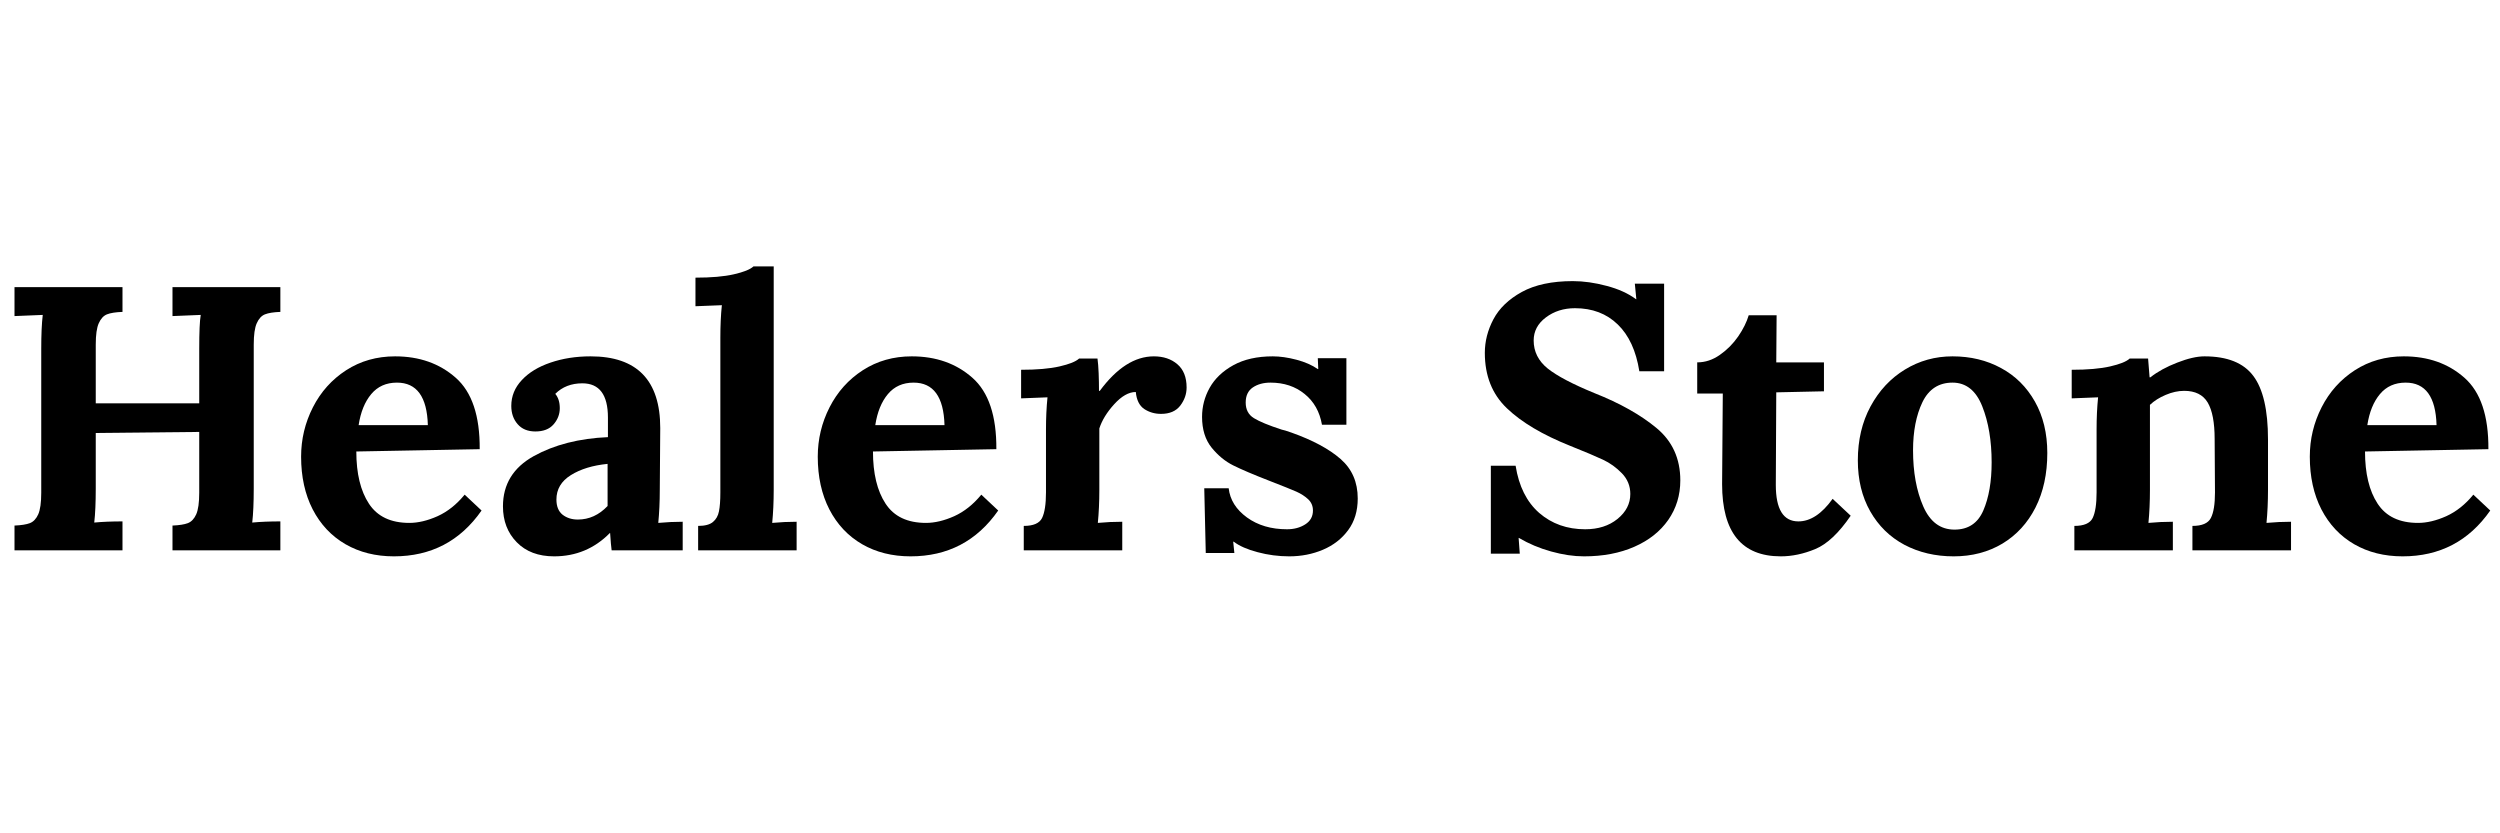 <svg xmlns="http://www.w3.org/2000/svg" xmlns:xlink="http://www.w3.org/1999/xlink" width="450" zoomAndPan="magnify" viewBox="0 0 337.5 112.5" height="150" preserveAspectRatio="xMidYMid meet" version="1.0"><defs><g/><clipPath id="357f53443a"><path d="M 311 48 L 336.504 48 L 336.504 76 L 311 76 Z M 311 48 " clip-rule="nonzero"/></clipPath></defs><g fill="#000000" fill-opacity="1"><g transform="translate(-0.573, 74.295)"><g><path d="M 2.531 -3.344 C 3.445 -3.383 4.141 -3.492 4.609 -3.672 C 5.086 -3.859 5.461 -4.254 5.734 -4.859 C 6.004 -5.473 6.141 -6.441 6.141 -7.766 L 6.141 -27.203 C 6.141 -29.098 6.207 -30.625 6.344 -31.781 L 2.531 -31.625 L 2.531 -35.531 L 17.109 -35.531 L 17.109 -32.188 C 16.191 -32.156 15.492 -32.047 15.016 -31.859 C 14.547 -31.672 14.176 -31.27 13.906 -30.656 C 13.633 -30.051 13.5 -29.086 13.5 -27.766 L 13.5 -19.844 L 27.469 -19.844 L 27.469 -27.203 C 27.469 -29.473 27.535 -31 27.672 -31.781 L 23.859 -31.625 L 23.859 -35.531 L 38.422 -35.531 L 38.422 -32.188 C 37.516 -32.156 36.82 -32.047 36.344 -31.859 C 35.875 -31.672 35.504 -31.27 35.234 -30.656 C 34.961 -30.051 34.828 -29.086 34.828 -27.766 L 34.828 -8.328 C 34.828 -6.43 34.758 -4.906 34.625 -3.75 C 35.707 -3.852 36.973 -3.906 38.422 -3.906 L 38.422 0 L 23.859 0 L 23.859 -3.344 C 24.773 -3.383 25.469 -3.492 25.938 -3.672 C 26.414 -3.859 26.789 -4.254 27.062 -4.859 C 27.332 -5.473 27.469 -6.441 27.469 -7.766 L 27.469 -15.984 L 13.5 -15.844 L 13.5 -8.328 C 13.5 -6.43 13.43 -4.906 13.297 -3.75 C 14.379 -3.852 15.648 -3.906 17.109 -3.906 L 17.109 0 L 2.531 0 Z M 2.531 -3.344 "/></g></g></g><g fill="#000000" fill-opacity="1"><g transform="translate(39.072, 74.295)"><g><path d="M 14.109 0.812 C 11.641 0.812 9.457 0.266 7.562 -0.828 C 5.664 -1.93 4.191 -3.5 3.141 -5.531 C 2.098 -7.562 1.578 -9.93 1.578 -12.641 C 1.578 -15.004 2.109 -17.227 3.172 -19.312 C 4.234 -21.395 5.727 -23.062 7.656 -24.312 C 9.594 -25.562 11.797 -26.188 14.266 -26.188 C 17.547 -26.188 20.273 -25.223 22.453 -23.297 C 24.641 -21.367 25.719 -18.156 25.688 -13.656 L 9.031 -13.344 C 9.031 -10.375 9.598 -8.023 10.734 -6.297 C 11.867 -4.566 13.688 -3.703 16.188 -3.703 C 17.375 -3.703 18.645 -4.004 20 -4.609 C 21.352 -5.223 22.57 -6.191 23.656 -7.516 L 25.938 -5.375 C 23.062 -1.25 19.117 0.812 14.109 0.812 Z M 18.688 -16.906 C 18.582 -20.727 17.191 -22.641 14.516 -22.641 C 13.066 -22.641 11.91 -22.125 11.047 -21.094 C 10.18 -20.062 9.613 -18.664 9.344 -16.906 Z M 18.688 -16.906 "/></g></g></g><g fill="#000000" fill-opacity="1"><g transform="translate(66.383, 74.295)"><g><path d="M 8.422 0.812 C 6.297 0.812 4.613 0.176 3.375 -1.094 C 2.133 -2.363 1.516 -3.977 1.516 -5.938 C 1.516 -8.914 2.898 -11.176 5.672 -12.719 C 8.453 -14.258 11.789 -15.113 15.688 -15.281 L 15.688 -17.922 C 15.688 -21.004 14.535 -22.547 12.234 -22.547 C 10.742 -22.547 9.523 -22.07 8.578 -21.125 C 8.984 -20.645 9.188 -20 9.188 -19.188 C 9.188 -18.375 8.906 -17.645 8.344 -17 C 7.789 -16.363 6.973 -16.047 5.891 -16.047 C 4.867 -16.047 4.07 -16.375 3.5 -17.031 C 2.926 -17.688 2.641 -18.508 2.641 -19.5 C 2.641 -20.812 3.113 -21.973 4.062 -22.984 C 5.008 -24.004 6.301 -24.789 7.938 -25.344 C 9.582 -25.906 11.383 -26.188 13.344 -26.188 C 19.613 -26.188 22.75 -22.957 22.75 -16.5 L 22.688 -8.172 C 22.688 -6.547 22.617 -5.055 22.484 -3.703 C 23.609 -3.805 24.707 -3.859 25.781 -3.859 L 25.781 0 L 16.188 0 C 16.125 -0.438 16.055 -1.211 15.984 -2.328 L 15.938 -2.328 C 13.875 -0.234 11.367 0.812 8.422 0.812 Z M 11.625 -4.156 C 13.145 -4.156 14.484 -4.766 15.641 -5.984 L 15.641 -11.672 C 13.641 -11.473 11.988 -10.969 10.688 -10.156 C 9.383 -9.344 8.734 -8.242 8.734 -6.859 C 8.734 -5.941 9.008 -5.258 9.562 -4.812 C 10.125 -4.375 10.812 -4.156 11.625 -4.156 Z M 11.625 -4.156 "/></g></g></g><g fill="#000000" fill-opacity="1"><g transform="translate(92.982, 74.295)"><g><path d="M 1.266 -3.297 C 2.18 -3.297 2.848 -3.473 3.266 -3.828 C 3.691 -4.18 3.961 -4.66 4.078 -5.266 C 4.203 -5.879 4.266 -6.727 4.266 -7.812 L 4.266 -28.688 C 4.266 -30.312 4.332 -31.781 4.469 -33.094 L 0.906 -32.953 L 0.906 -36.812 C 3.039 -36.812 4.77 -36.961 6.094 -37.266 C 7.414 -37.566 8.297 -37.922 8.734 -38.328 L 11.469 -38.328 L 11.469 -8.172 C 11.469 -6.547 11.398 -5.055 11.266 -3.703 C 12.379 -3.805 13.477 -3.859 14.562 -3.859 L 14.562 0 L 1.266 0 Z M 1.266 -3.297 "/></g></g></g><g fill="#000000" fill-opacity="1"><g transform="translate(108.82, 74.295)"><g><path d="M 14.109 0.812 C 11.641 0.812 9.457 0.266 7.562 -0.828 C 5.664 -1.93 4.191 -3.5 3.141 -5.531 C 2.098 -7.562 1.578 -9.93 1.578 -12.641 C 1.578 -15.004 2.109 -17.227 3.172 -19.312 C 4.234 -21.395 5.727 -23.062 7.656 -24.312 C 9.594 -25.562 11.797 -26.188 14.266 -26.188 C 17.547 -26.188 20.273 -25.223 22.453 -23.297 C 24.641 -21.367 25.719 -18.156 25.688 -13.656 L 9.031 -13.344 C 9.031 -10.375 9.598 -8.023 10.734 -6.297 C 11.867 -4.566 13.688 -3.703 16.188 -3.703 C 17.375 -3.703 18.645 -4.004 20 -4.609 C 21.352 -5.223 22.57 -6.191 23.656 -7.516 L 25.938 -5.375 C 23.062 -1.25 19.117 0.812 14.109 0.812 Z M 18.688 -16.906 C 18.582 -20.727 17.191 -22.641 14.516 -22.641 C 13.066 -22.641 11.91 -22.125 11.047 -21.094 C 10.18 -20.062 9.613 -18.664 9.344 -16.906 Z M 18.688 -16.906 "/></g></g></g><g fill="#000000" fill-opacity="1"><g transform="translate(136.13, 74.295)"><g><path d="M 2.078 -3.297 C 3.367 -3.297 4.191 -3.648 4.547 -4.359 C 4.898 -5.078 5.078 -6.227 5.078 -7.812 L 5.078 -16.344 C 5.078 -17.863 5.145 -19.301 5.281 -20.656 L 1.719 -20.516 L 1.719 -24.375 C 3.852 -24.375 5.582 -24.523 6.906 -24.828 C 8.227 -25.129 9.109 -25.484 9.547 -25.891 L 12.031 -25.891 C 12.102 -25.379 12.156 -24.719 12.188 -23.906 C 12.219 -23.094 12.234 -22.301 12.234 -21.531 L 12.344 -21.531 C 14.633 -24.633 17.066 -26.188 19.641 -26.188 C 20.93 -26.188 21.988 -25.832 22.812 -25.125 C 23.645 -24.414 24.062 -23.367 24.062 -21.984 C 24.062 -21.098 23.773 -20.281 23.203 -19.531 C 22.629 -18.789 21.766 -18.422 20.609 -18.422 C 19.766 -18.422 19.008 -18.641 18.344 -19.078 C 17.688 -19.523 17.305 -20.289 17.203 -21.375 C 16.254 -21.375 15.281 -20.82 14.281 -19.719 C 13.289 -18.625 12.625 -17.535 12.281 -16.453 L 12.281 -8.172 C 12.281 -6.547 12.211 -5.055 12.078 -3.703 C 13.16 -3.805 14.258 -3.859 15.375 -3.859 L 15.375 0 L 2.078 0 Z M 2.078 -3.297 "/></g></g></g><g fill="#000000" fill-opacity="1"><g transform="translate(160.294, 74.295)"><g><path d="M 13.75 0.812 C 12.301 0.812 10.879 0.625 9.484 0.25 C 8.098 -0.113 7.02 -0.586 6.25 -1.172 L 6.188 -1.172 L 6.344 0.359 L 2.484 0.359 L 2.281 -8.375 L 5.578 -8.375 C 5.754 -6.82 6.578 -5.508 8.047 -4.438 C 9.516 -3.375 11.316 -2.844 13.453 -2.844 C 14.398 -2.844 15.219 -3.062 15.906 -3.5 C 16.602 -3.938 16.953 -4.562 16.953 -5.375 C 16.953 -5.988 16.734 -6.5 16.297 -6.906 C 15.859 -7.312 15.332 -7.648 14.719 -7.922 C 14.113 -8.191 12.895 -8.68 11.062 -9.391 C 8.895 -10.234 7.27 -10.926 6.188 -11.469 C 5.102 -12.008 4.129 -12.812 3.266 -13.875 C 2.41 -14.945 1.984 -16.328 1.984 -18.016 C 1.984 -19.41 2.328 -20.723 3.016 -21.953 C 3.711 -23.191 4.781 -24.207 6.219 -25 C 7.656 -25.789 9.426 -26.188 11.531 -26.188 C 12.508 -26.188 13.57 -26.035 14.719 -25.734 C 15.875 -25.43 16.836 -25.008 17.609 -24.469 L 17.672 -24.469 L 17.609 -25.938 L 21.469 -25.938 L 21.469 -16.953 L 18.172 -16.953 C 17.867 -18.711 17.086 -20.098 15.828 -21.109 C 14.578 -22.129 13.039 -22.641 11.219 -22.641 C 10.27 -22.641 9.473 -22.422 8.828 -21.984 C 8.191 -21.547 7.875 -20.867 7.875 -19.953 C 7.875 -19.004 8.242 -18.301 8.984 -17.844 C 9.734 -17.383 10.984 -16.867 12.734 -16.297 C 12.941 -16.266 13.383 -16.129 14.062 -15.891 C 16.938 -14.867 19.145 -13.68 20.688 -12.328 C 22.227 -10.984 23 -9.207 23 -7 C 23 -5.312 22.566 -3.883 21.703 -2.719 C 20.836 -1.551 19.703 -0.672 18.297 -0.078 C 16.891 0.516 15.375 0.812 13.75 0.812 Z M 13.75 0.812 "/></g></g></g><g fill="#000000" fill-opacity="1"><g transform="translate(184.913, 74.295)"><g/></g></g><g fill="#000000" fill-opacity="1"><g transform="translate(198.264, 74.295)"><g><path d="M 15.578 0.812 C 14.191 0.812 12.711 0.594 11.141 0.156 C 9.566 -0.281 8.117 -0.891 6.797 -1.672 L 6.75 -1.672 L 6.906 0.453 L 3 0.453 L 3 -11.422 L 6.344 -11.422 C 6.781 -8.648 7.844 -6.523 9.531 -5.047 C 11.227 -3.578 13.297 -2.844 15.734 -2.844 C 17.492 -2.844 18.945 -3.305 20.094 -4.234 C 21.25 -5.172 21.828 -6.297 21.828 -7.609 C 21.828 -8.691 21.445 -9.625 20.688 -10.406 C 19.926 -11.188 19.078 -11.797 18.141 -12.234 C 17.211 -12.672 15.734 -13.297 13.703 -14.109 C 9.984 -15.598 7.133 -17.289 5.156 -19.188 C 3.176 -21.082 2.188 -23.57 2.188 -26.656 C 2.188 -28.207 2.57 -29.719 3.344 -31.188 C 4.125 -32.664 5.398 -33.895 7.172 -34.875 C 8.953 -35.852 11.25 -36.344 14.062 -36.344 C 15.52 -36.344 17.039 -36.129 18.625 -35.703 C 20.219 -35.285 21.539 -34.688 22.594 -33.906 L 22.641 -33.906 L 22.438 -36 L 26.391 -36 L 26.391 -24.172 L 23.047 -24.172 C 22.609 -26.941 21.633 -29.051 20.125 -30.5 C 18.625 -31.957 16.703 -32.688 14.359 -32.688 C 12.836 -32.688 11.523 -32.27 10.422 -31.438 C 9.328 -30.613 8.781 -29.578 8.781 -28.328 C 8.781 -26.836 9.406 -25.582 10.656 -24.562 C 11.914 -23.551 14.031 -22.438 17 -21.219 C 20.426 -19.863 23.211 -18.297 25.359 -16.516 C 27.504 -14.742 28.578 -12.383 28.578 -9.438 C 28.578 -7.445 28.035 -5.672 26.953 -4.109 C 25.867 -2.555 24.344 -1.348 22.375 -0.484 C 20.414 0.379 18.148 0.812 15.578 0.812 Z M 15.578 0.812 "/></g></g></g><g fill="#000000" fill-opacity="1"><g transform="translate(228.265, 74.295)"><g><path d="M 12.141 0.812 C 6.859 0.812 4.219 -2.438 4.219 -8.938 L 4.312 -21.172 L 0.859 -21.172 L 0.859 -25.375 C 1.941 -25.375 2.961 -25.711 3.922 -26.391 C 4.891 -27.066 5.711 -27.895 6.391 -28.875 C 7.066 -29.863 7.539 -30.816 7.812 -31.734 L 11.578 -31.734 L 11.531 -25.375 L 17.969 -25.375 L 17.969 -21.469 L 11.531 -21.328 L 11.469 -8.828 C 11.469 -5.547 12.484 -3.906 14.516 -3.906 C 16.141 -3.906 17.68 -4.922 19.141 -6.953 L 21.578 -4.672 C 19.984 -2.336 18.391 -0.836 16.797 -0.172 C 15.211 0.484 13.66 0.812 12.141 0.812 Z M 12.141 0.812 "/></g></g></g><g fill="#000000" fill-opacity="1"><g transform="translate(249.23, 74.295)"><g><path d="M 14.516 0.812 C 12.047 0.812 9.828 0.289 7.859 -0.75 C 5.898 -1.801 4.363 -3.305 3.25 -5.266 C 2.133 -7.234 1.578 -9.523 1.578 -12.141 C 1.578 -14.879 2.148 -17.312 3.297 -19.438 C 4.453 -21.57 6 -23.227 7.938 -24.406 C 9.883 -25.594 12.023 -26.188 14.359 -26.188 C 16.797 -26.188 18.977 -25.66 20.906 -24.609 C 22.844 -23.566 24.367 -22.055 25.484 -20.078 C 26.598 -18.098 27.156 -15.785 27.156 -13.141 C 27.156 -10.336 26.625 -7.883 25.562 -5.781 C 24.5 -3.688 23.008 -2.062 21.094 -0.906 C 19.176 0.238 16.984 0.812 14.516 0.812 Z M 14.625 -2.797 C 16.477 -2.797 17.773 -3.656 18.516 -5.375 C 19.266 -7.102 19.641 -9.27 19.641 -11.875 C 19.641 -14.789 19.219 -17.312 18.375 -19.438 C 17.531 -21.57 16.191 -22.641 14.359 -22.641 C 12.504 -22.641 11.148 -21.758 10.297 -20 C 9.453 -18.238 9.031 -16.07 9.031 -13.5 C 9.031 -10.562 9.488 -8.039 10.406 -5.938 C 11.32 -3.844 12.727 -2.797 14.625 -2.797 Z M 14.625 -2.797 "/></g></g></g><g fill="#000000" fill-opacity="1"><g transform="translate(277.961, 74.295)"><g><path d="M 2.078 -3.297 C 3.367 -3.297 4.191 -3.648 4.547 -4.359 C 4.898 -5.078 5.078 -6.227 5.078 -7.812 L 5.078 -16.344 C 5.078 -17.863 5.145 -19.301 5.281 -20.656 L 1.719 -20.516 L 1.719 -24.375 C 3.852 -24.375 5.582 -24.523 6.906 -24.828 C 8.227 -25.129 9.109 -25.484 9.547 -25.891 L 12.031 -25.891 C 12.031 -25.816 12.098 -24.973 12.234 -23.359 L 12.344 -23.359 C 13.32 -24.129 14.531 -24.789 15.969 -25.344 C 17.406 -25.906 18.629 -26.188 19.641 -26.188 C 22.723 -26.188 24.922 -25.305 26.234 -23.547 C 27.555 -21.797 28.219 -18.938 28.219 -14.969 L 28.219 -8.172 C 28.219 -6.547 28.148 -5.055 28.016 -3.703 C 29.141 -3.805 30.242 -3.859 31.328 -3.859 L 31.328 0 L 18.016 0 L 18.016 -3.297 C 19.305 -3.297 20.133 -3.648 20.5 -4.359 C 20.875 -5.078 21.062 -6.227 21.062 -7.812 L 21.016 -15.031 C 21.016 -17.258 20.703 -18.898 20.078 -19.953 C 19.453 -21.004 18.395 -21.531 16.906 -21.531 C 16.094 -21.531 15.258 -21.348 14.406 -20.984 C 13.562 -20.629 12.852 -20.18 12.281 -19.641 L 12.281 -8.172 C 12.281 -6.547 12.211 -5.055 12.078 -3.703 C 13.16 -3.805 14.258 -3.859 15.375 -3.859 L 15.375 0 L 2.078 0 Z M 2.078 -3.297 "/></g></g></g><g clip-path="url(#357f53443a)"><g fill="#000000" fill-opacity="1"><g transform="translate(310.246, 74.295)"><g><path d="M 14.109 0.812 C 11.641 0.812 9.457 0.266 7.562 -0.828 C 5.664 -1.93 4.191 -3.5 3.141 -5.531 C 2.098 -7.562 1.578 -9.93 1.578 -12.641 C 1.578 -15.004 2.109 -17.227 3.172 -19.312 C 4.234 -21.395 5.727 -23.062 7.656 -24.312 C 9.594 -25.562 11.797 -26.188 14.266 -26.188 C 17.547 -26.188 20.273 -25.223 22.453 -23.297 C 24.641 -21.367 25.719 -18.156 25.688 -13.656 L 9.031 -13.344 C 9.031 -10.375 9.598 -8.023 10.734 -6.297 C 11.867 -4.566 13.688 -3.703 16.188 -3.703 C 17.375 -3.703 18.645 -4.004 20 -4.609 C 21.352 -5.223 22.57 -6.191 23.656 -7.516 L 25.938 -5.375 C 23.062 -1.25 19.117 0.812 14.109 0.812 Z M 18.688 -16.906 C 18.582 -20.727 17.191 -22.641 14.516 -22.641 C 13.066 -22.641 11.91 -22.125 11.047 -21.094 C 10.18 -20.062 9.613 -18.664 9.344 -16.906 Z M 18.688 -16.906 "/></g></g></g></g></svg>